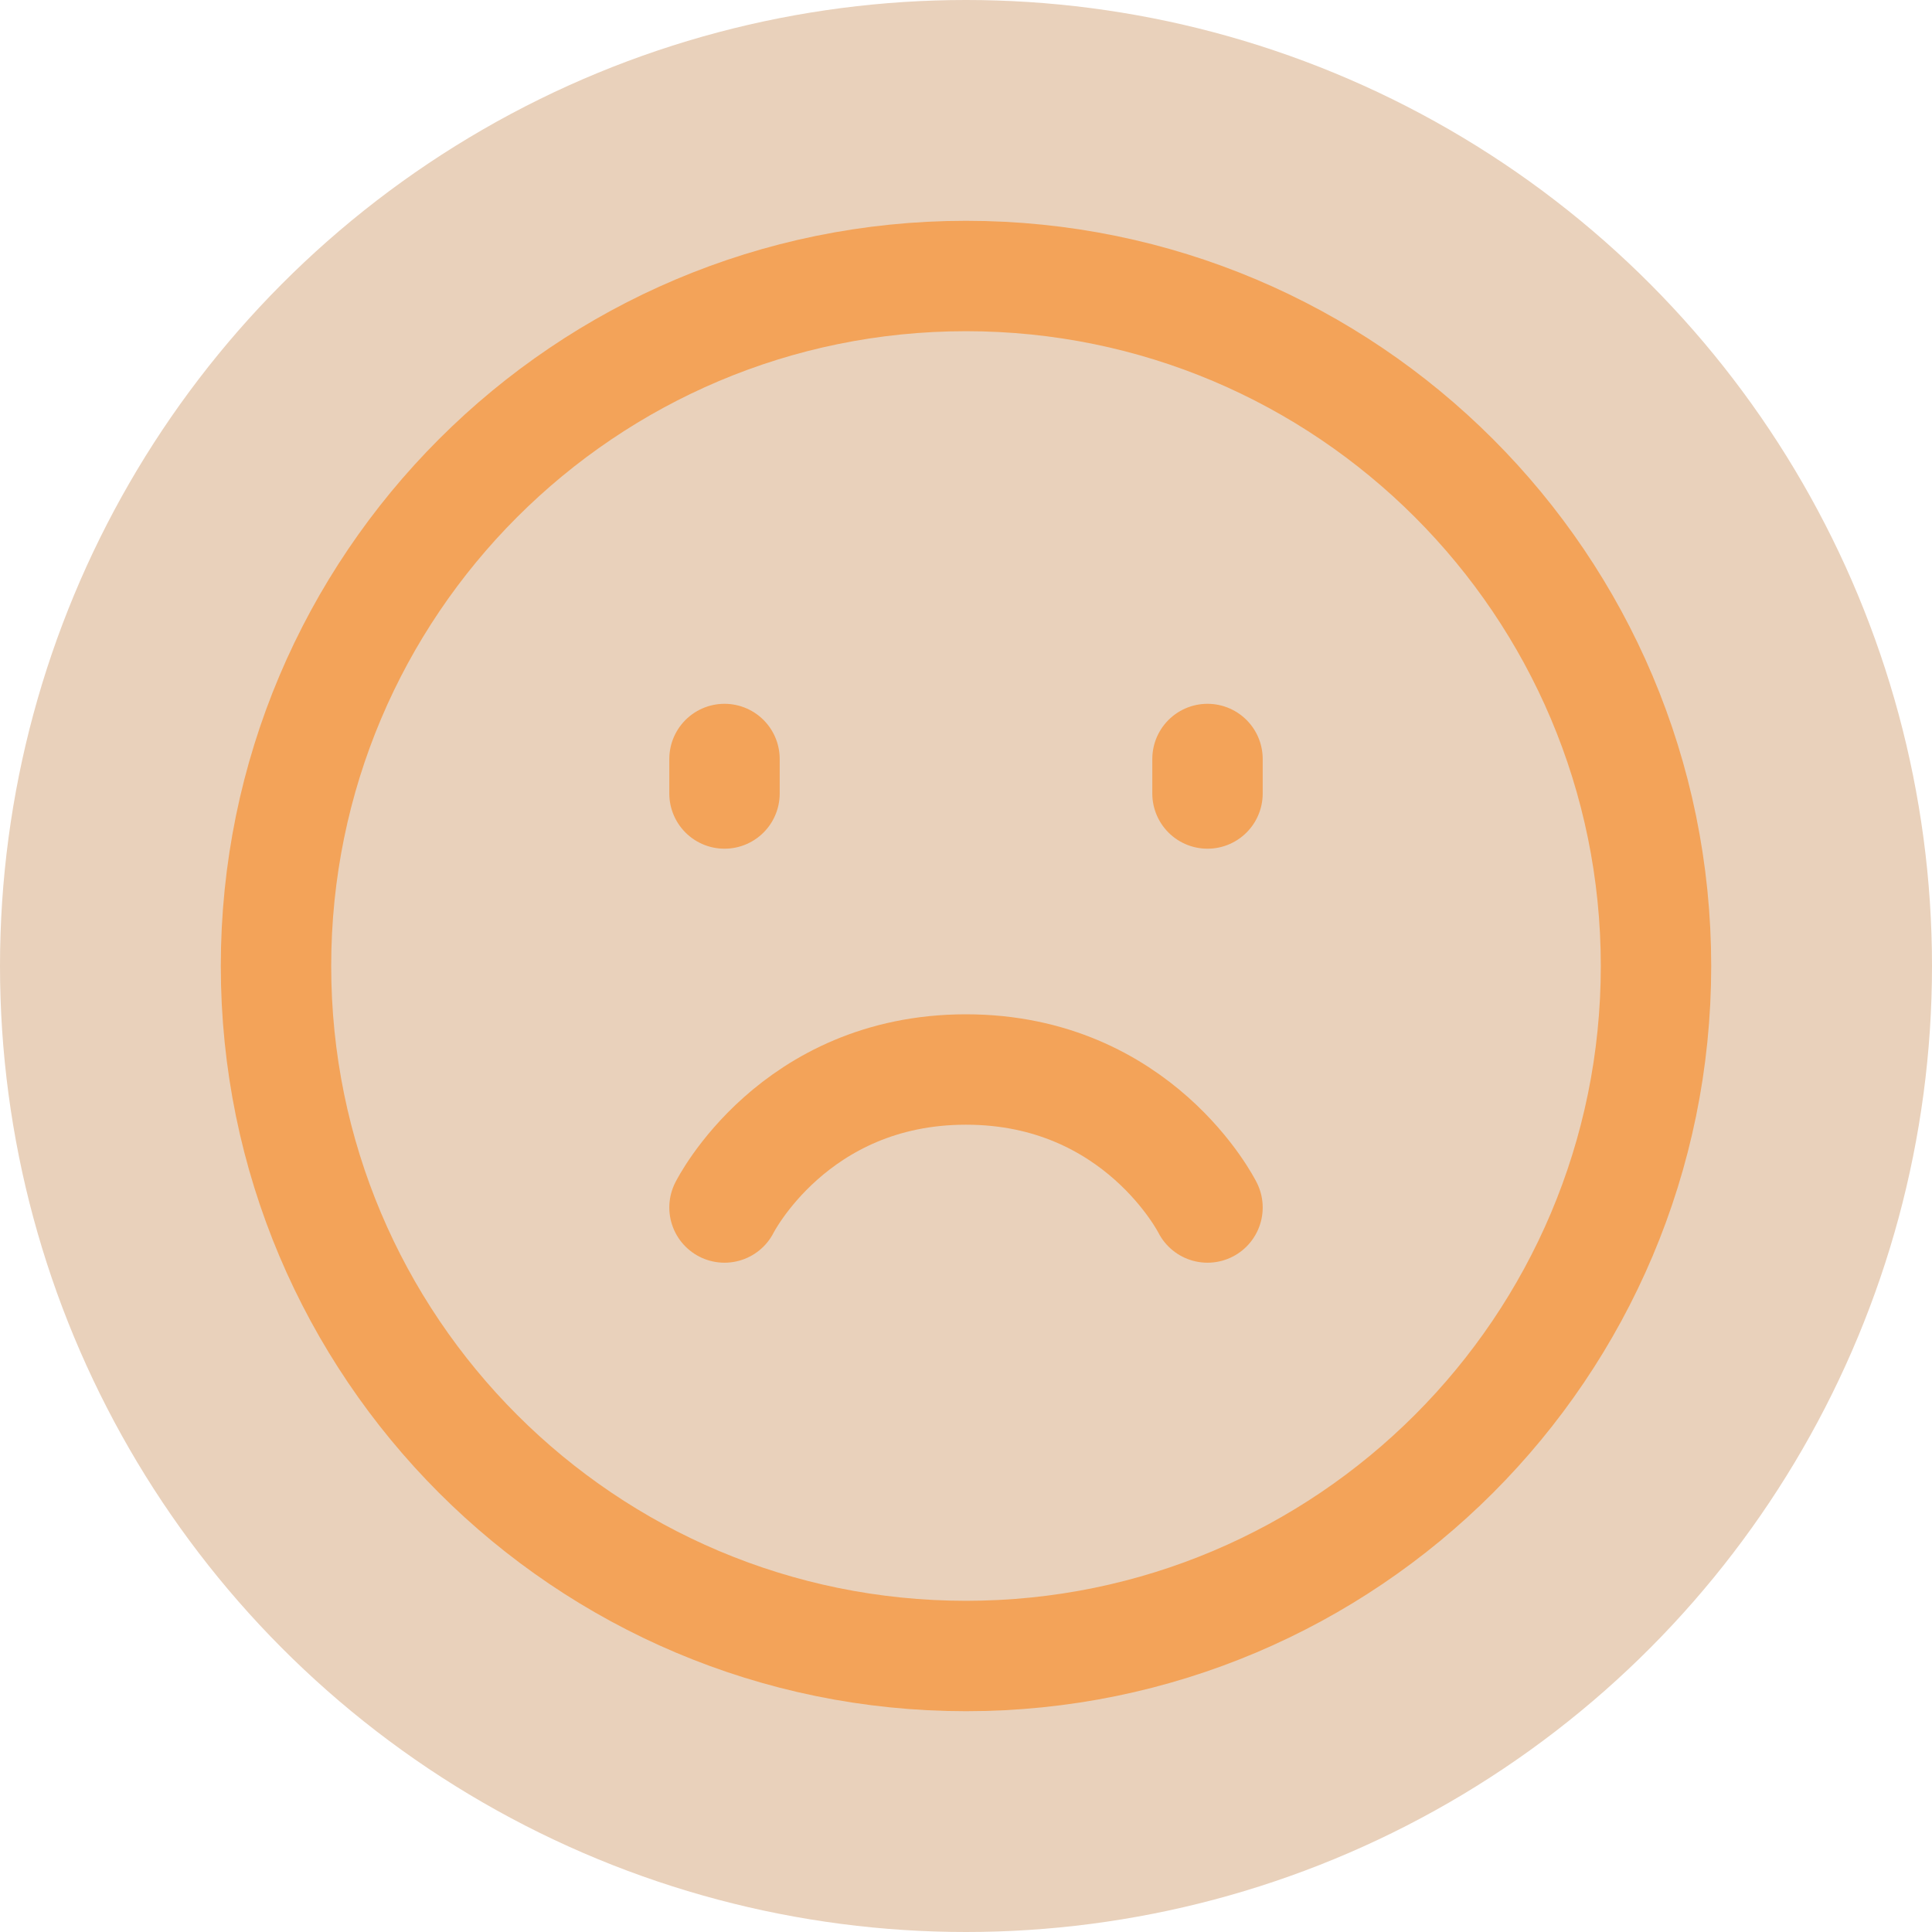 <svg width="70" height="70" viewBox="0 0 70 70" fill="none" xmlns="http://www.w3.org/2000/svg">
<circle cx="35" cy="35" r="35" fill="#E9D1BB"/>
<path d="M35 60C48.807 60 60 48.807 60 35C60 21.192 48.807 10 35 10C21.192 10 10 21.192 10 35C10 48.807 21.192 60 35 60Z" stroke="#F3A359" stroke-width="4" stroke-linejoin="round"/>
<path d="M43.75 27.5V28.75M26.25 27.5V28.75M43.75 43.75C43.75 43.75 41.25 38.75 35 38.75C28.75 38.75 26.25 43.75 26.25 43.75" stroke="#F3A359" stroke-width="4" stroke-linecap="round" stroke-linejoin="round"/>
</svg>
